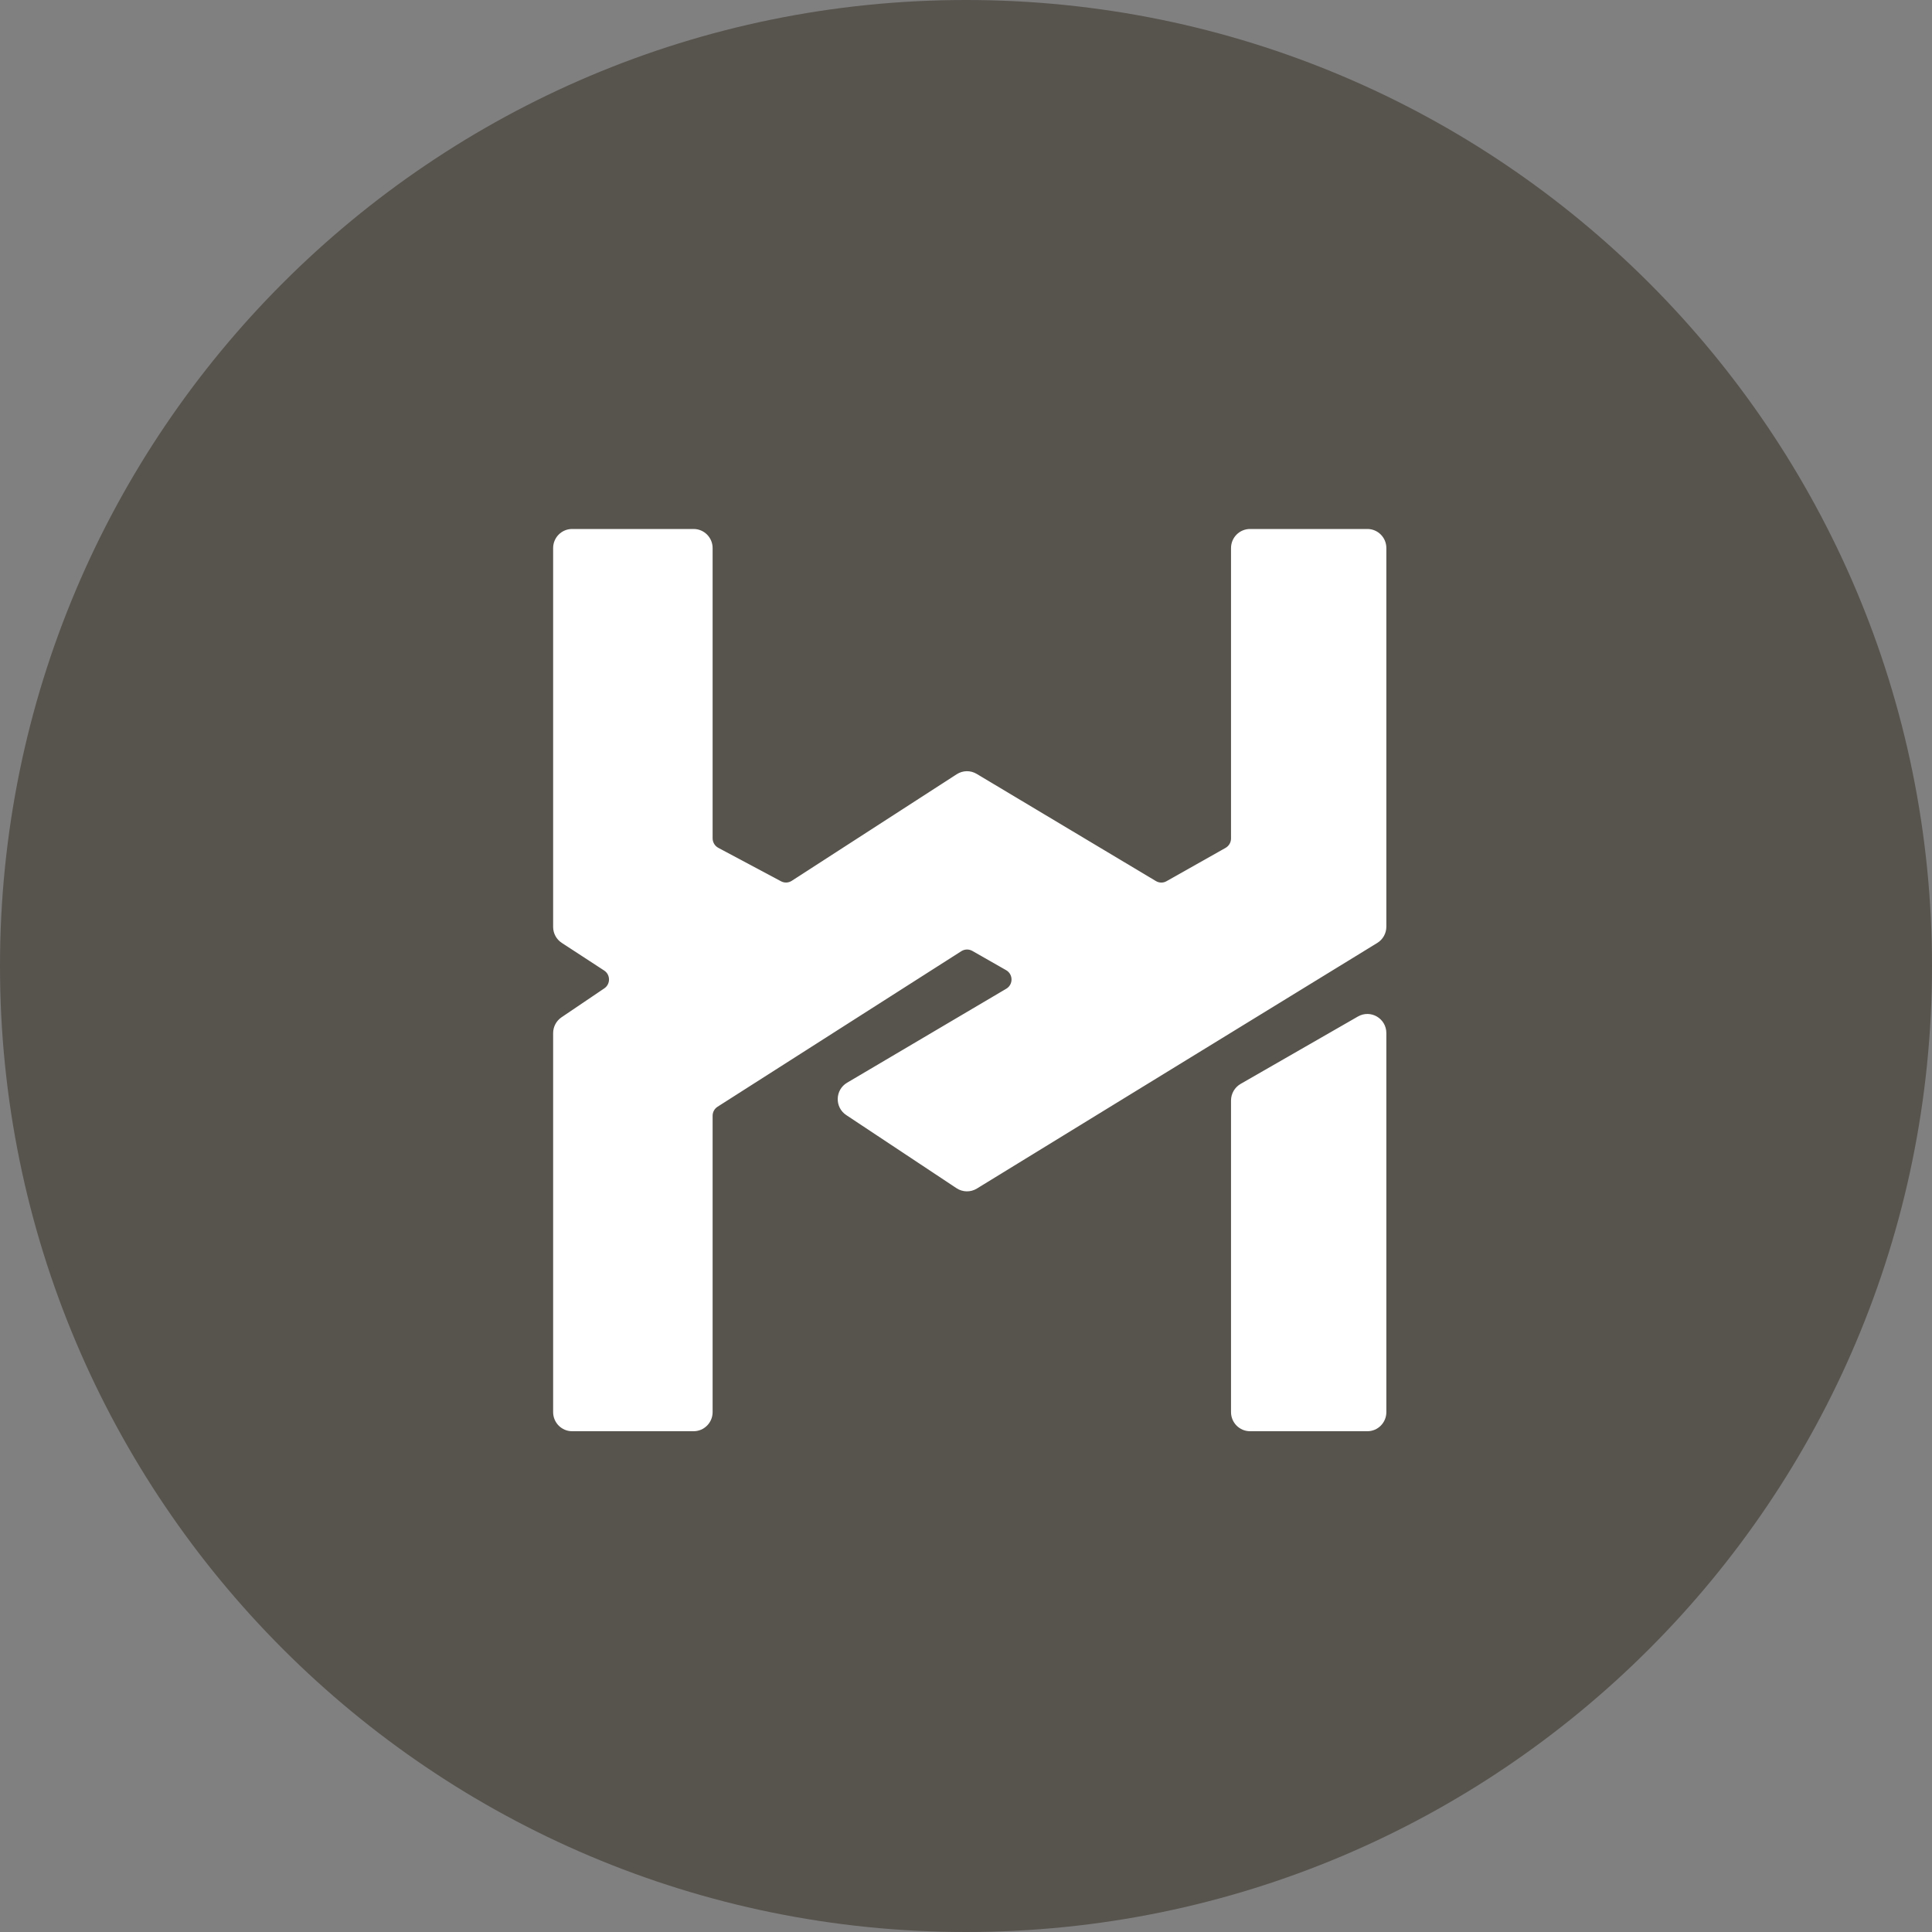 <svg width="40" height="40" viewBox="0 0 40 40" fill="none" xmlns="http://www.w3.org/2000/svg">
<rect x="0" y="0" width="40" height="40" fill="#808080" stroke="none"/>
<g clip-path="url(#clip0_47_14)">
<path d="M40 20C40 8.954 31.046 0 20 0C8.954 0 0 8.954 0 20C0 31.046 8.954 40 20 40C31.046 40 40 31.046 40 20Z" fill="#57534D"/>
<path d="M14.36 11C14.551 11 14.706 11.155 14.706 11.347V17.356C14.706 17.456 14.761 17.548 14.848 17.595L16.147 18.288C16.233 18.334 16.336 18.33 16.418 18.277L19.834 16.07C19.944 15.999 20.084 15.996 20.197 16.064L23.906 18.282C23.989 18.332 24.091 18.334 24.175 18.286L25.398 17.596C25.482 17.548 25.535 17.458 25.535 17.361V11.347C25.535 11.155 25.69 11 25.881 11H28.31C28.501 11 28.655 11.155 28.655 11.347V19.185C28.655 19.306 28.593 19.418 28.491 19.481L20.2 24.567C20.086 24.637 19.942 24.634 19.831 24.561L17.548 23.047C17.334 22.906 17.342 22.588 17.562 22.458L20.858 20.512C21.036 20.407 21.034 20.148 20.855 20.045L20.155 19.646C20.069 19.597 19.963 19.599 19.879 19.652L14.831 22.873C14.753 22.922 14.706 23.008 14.706 23.1V29.237C14.706 29.428 14.551 29.584 14.36 29.584H11.845C11.655 29.584 11.5 29.428 11.5 29.237V21.39C11.5 21.274 11.557 21.167 11.652 21.102L12.538 20.503C12.698 20.395 12.696 20.158 12.534 20.053L11.657 19.481C11.559 19.417 11.5 19.308 11.5 19.191V11.347C11.5 11.155 11.655 11 11.845 11H14.36ZM28.139 21.087C28.369 20.955 28.655 21.122 28.655 21.389V29.237C28.655 29.428 28.501 29.584 28.31 29.584H25.881C25.69 29.584 25.535 29.428 25.535 29.237V22.784C25.535 22.66 25.602 22.545 25.709 22.483L28.139 21.087Z" fill="white" stroke="white" stroke-width="0.096"/>
</g>
<defs>
<clipPath id="clip0_47_14">
<rect width="40" height="40" fill="white"/>
</clipPath>
</defs>
</svg>
